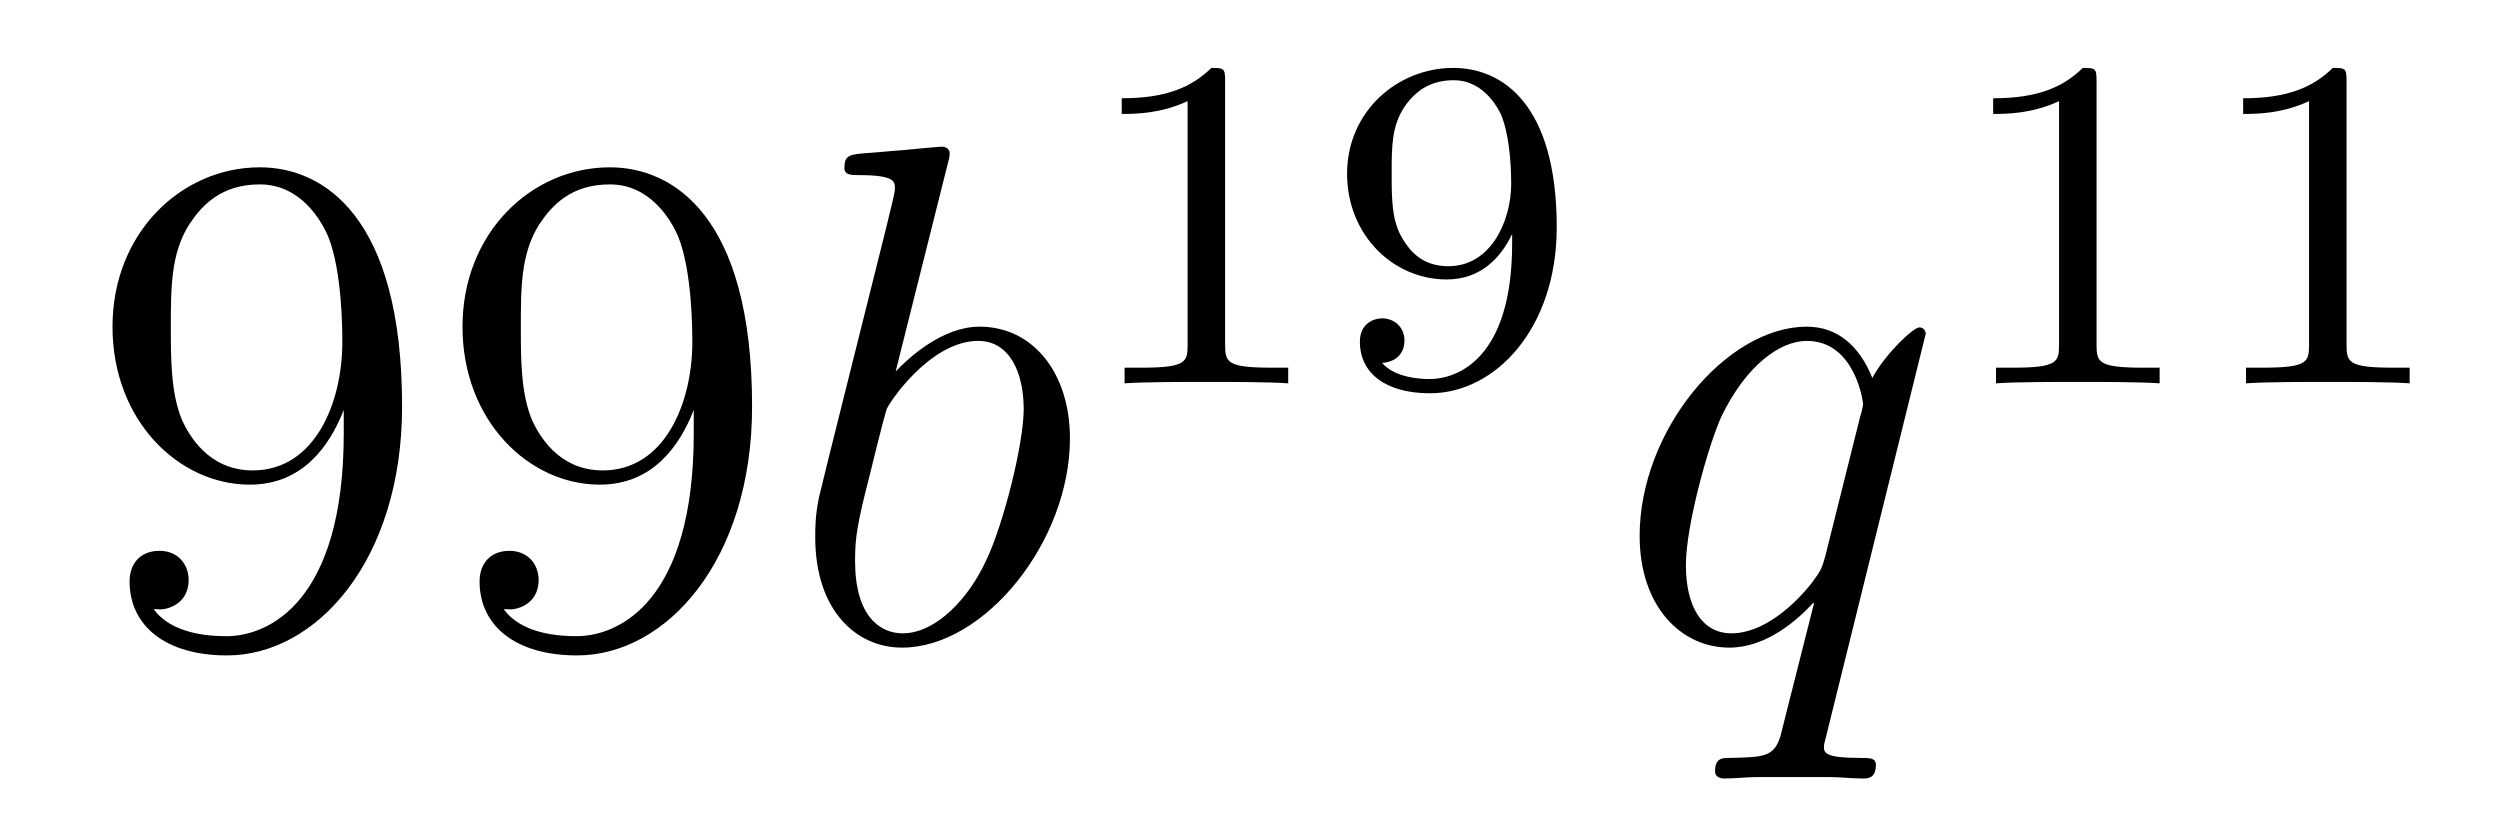 <?xml version='1.0'?>
<!-- This file was generated by dvisvgm 1.14.1 -->
<svg height='14pt' version='1.1' viewBox='0 -14 42 14' width='42pt' xmlns='http://www.w3.org/2000/svg' xmlns:xlink='http://www.w3.org/1999/xlink'>
<g id='page1'>
<g transform='matrix(1 0 0 1 -127 651)'>
<path d='M132.775 -657.719C132.775 -654.897 131.52 -654.312 130.803 -654.312C130.516 -654.312 129.882 -654.348 129.583 -654.766H129.655C129.739 -654.742 130.169 -654.814 130.169 -655.256C130.169 -655.519 129.99 -655.746 129.679 -655.746S129.177 -655.543 129.177 -655.232C129.177 -654.491 129.775 -653.989 130.815 -653.989C132.309 -653.989 133.755 -655.579 133.755 -658.173C133.755 -661.388 132.417 -662.189 131.365 -662.189C130.05 -662.189 128.89 -661.09 128.89 -659.512C128.89 -657.934 130.002 -656.858 131.197 -656.858C132.082 -656.858 132.536 -657.503 132.775 -658.113V-657.719ZM131.245 -657.097C130.492 -657.097 130.169 -657.707 130.062 -657.934C129.87 -658.388 129.87 -658.962 129.87 -659.5C129.87 -660.169 129.87 -660.743 130.181 -661.233C130.396 -661.556 130.719 -661.902 131.365 -661.902C132.046 -661.902 132.393 -661.305 132.512 -661.03C132.751 -660.444 132.751 -659.428 132.751 -659.249C132.751 -658.245 132.297 -657.097 131.245 -657.097ZM138.655 -657.719C138.655 -654.897 137.4 -654.312 136.683 -654.312C136.396 -654.312 135.762 -654.348 135.463 -654.766H135.535C135.619 -654.742 136.049 -654.814 136.049 -655.256C136.049 -655.519 135.87 -655.746 135.559 -655.746C135.248 -655.746 135.057 -655.543 135.057 -655.232C135.057 -654.491 135.655 -653.989 136.695 -653.989C138.189 -653.989 139.635 -655.579 139.635 -658.173C139.635 -661.388 138.297 -662.189 137.245 -662.189C135.93 -662.189 134.77 -661.09 134.77 -659.512C134.77 -657.934 135.882 -656.858 137.077 -656.858C137.962 -656.858 138.416 -657.503 138.655 -658.113V-657.719ZM137.125 -657.097C136.372 -657.097 136.049 -657.707 135.942 -657.934C135.75 -658.388 135.75 -658.962 135.75 -659.5C135.75 -660.169 135.75 -660.743 136.061 -661.233C136.276 -661.556 136.599 -661.902 137.245 -661.902C137.926 -661.902 138.273 -661.305 138.392 -661.03C138.631 -660.444 138.631 -659.428 138.631 -659.249C138.631 -658.245 138.177 -657.097 137.125 -657.097Z' fill-rule='evenodd'/>
<path d='M142.919 -662.237C142.931 -662.285 142.955 -662.357 142.955 -662.417C142.955 -662.536 142.836 -662.536 142.812 -662.536C142.8 -662.536 142.369 -662.5 142.154 -662.476C141.951 -662.464 141.772 -662.441 141.557 -662.428C141.27 -662.405 141.186 -662.393 141.186 -662.178C141.186 -662.058 141.305 -662.058 141.425 -662.058C142.035 -662.058 142.035 -661.95 142.035 -661.831C142.035 -661.747 141.939 -661.401 141.891 -661.185L141.604 -660.038C141.485 -659.56 140.803 -656.846 140.756 -656.631C140.696 -656.332 140.696 -656.129 140.696 -655.973C140.696 -654.754 141.377 -654.12 142.154 -654.12C143.541 -654.12 144.975 -655.902 144.975 -657.635C144.975 -658.735 144.354 -659.512 143.457 -659.512C142.836 -659.512 142.274 -658.998 142.047 -658.759L142.919 -662.237ZM142.166 -654.36C141.783 -654.36 141.365 -654.647 141.365 -655.579C141.365 -655.973 141.401 -656.2 141.616 -657.037C141.652 -657.193 141.843 -657.958 141.891 -658.113C141.915 -658.209 142.62 -659.273 143.433 -659.273C143.959 -659.273 144.198 -658.747 144.198 -658.125C144.198 -657.551 143.863 -656.2 143.565 -655.579C143.266 -654.933 142.716 -654.36 142.166 -654.36Z' fill-rule='evenodd'/>
<path d='M147.582 -663.636C147.582 -663.851 147.566 -663.859 147.351 -663.859C147.024 -663.54 146.602 -663.349 145.845 -663.349V-663.086C146.06 -663.086 146.49 -663.086 146.952 -663.301V-659.213C146.952 -658.918 146.929 -658.823 146.172 -658.823H145.893V-658.56C146.219 -658.584 146.905 -658.584 147.263 -658.584C147.622 -658.584 148.315 -658.584 148.642 -658.56V-658.823H148.363C147.606 -658.823 147.582 -658.918 147.582 -659.213V-663.636ZM152.404 -660.911C152.404 -658.966 151.479 -658.632 151.017 -658.632C150.85 -658.632 150.435 -658.656 150.22 -658.902C150.571 -658.934 150.595 -659.197 150.595 -659.277C150.595 -659.516 150.412 -659.652 150.22 -659.652C150.077 -659.652 149.846 -659.564 149.846 -659.261C149.846 -658.719 150.292 -658.393 151.025 -658.393C152.117 -658.393 153.153 -659.476 153.153 -661.182C153.153 -663.253 152.236 -663.859 151.416 -663.859C150.475 -663.859 149.631 -663.126 149.631 -662.082C149.631 -661.054 150.403 -660.305 151.304 -660.305C151.87 -660.305 152.213 -660.664 152.404 -661.07V-660.911ZM151.336 -660.528C150.969 -660.528 150.738 -660.696 150.563 -660.99C150.38 -661.285 150.38 -661.668 150.38 -662.074C150.38 -662.544 150.38 -662.879 150.595 -663.206C150.794 -663.492 151.049 -663.652 151.423 -663.652C151.958 -663.652 152.188 -663.126 152.213 -663.086C152.38 -662.696 152.388 -662.074 152.388 -661.915C152.388 -661.285 152.045 -660.528 151.336 -660.528Z' fill-rule='evenodd'/>
<path d='M159.352 -659.392C159.352 -659.452 159.304 -659.5 159.244 -659.5C159.148 -659.5 158.682 -659.069 158.455 -658.651C158.24 -659.189 157.869 -659.512 157.355 -659.512C156.005 -659.512 154.546 -657.767 154.546 -655.997C154.546 -654.814 155.24 -654.12 156.053 -654.12C156.686 -654.12 157.212 -654.599 157.463 -654.873L157.475 -654.862L157.021 -653.068L156.913 -652.638C156.806 -652.28 156.626 -652.28 156.064 -652.267C155.933 -652.267 155.813 -652.267 155.813 -652.04C155.813 -651.957 155.885 -651.921 155.969 -651.921C156.136 -651.921 156.351 -651.945 156.519 -651.945H157.738C157.917 -651.945 158.121 -651.921 158.3 -651.921C158.372 -651.921 158.515 -651.921 158.515 -652.148C158.515 -652.267 158.419 -652.267 158.24 -652.267C157.678 -652.267 157.642 -652.351 157.642 -652.447C157.642 -652.507 157.654 -652.519 157.69 -652.674L159.352 -659.392ZM157.666 -655.662C157.607 -655.459 157.607 -655.435 157.439 -655.208C157.176 -654.873 156.65 -654.36 156.088 -654.36C155.598 -654.36 155.323 -654.802 155.323 -655.507C155.323 -656.165 155.694 -657.503 155.921 -658.006C156.327 -658.842 156.889 -659.273 157.355 -659.273C158.144 -659.273 158.3 -658.293 158.3 -658.197C158.3 -658.185 158.264 -658.029 158.252 -658.006L157.666 -655.662Z' fill-rule='evenodd'/>
<path d='M162.222 -663.636C162.222 -663.851 162.206 -663.859 161.991 -663.859C161.664 -663.54 161.242 -663.349 160.485 -663.349V-663.086C160.7 -663.086 161.13 -663.086 161.592 -663.301V-659.213C161.592 -658.918 161.569 -658.823 160.812 -658.823H160.533V-658.56C160.859 -658.584 161.545 -658.584 161.903 -658.584C162.262 -658.584 162.955 -658.584 163.282 -658.56V-658.823H163.003C162.246 -658.823 162.222 -658.918 162.222 -659.213V-663.636ZM166.422 -663.636C166.422 -663.851 166.406 -663.859 166.191 -663.859C165.864 -663.54 165.442 -663.349 164.685 -663.349V-663.086C164.9 -663.086 165.33 -663.086 165.792 -663.301V-659.213C165.792 -658.918 165.769 -658.823 165.012 -658.823H164.733V-658.56C165.059 -658.584 165.745 -658.584 166.103 -658.584C166.462 -658.584 167.155 -658.584 167.482 -658.56V-658.823H167.203C166.446 -658.823 166.422 -658.918 166.422 -659.213V-663.636Z' fill-rule='evenodd'/>
</g>
</g>
</svg>
